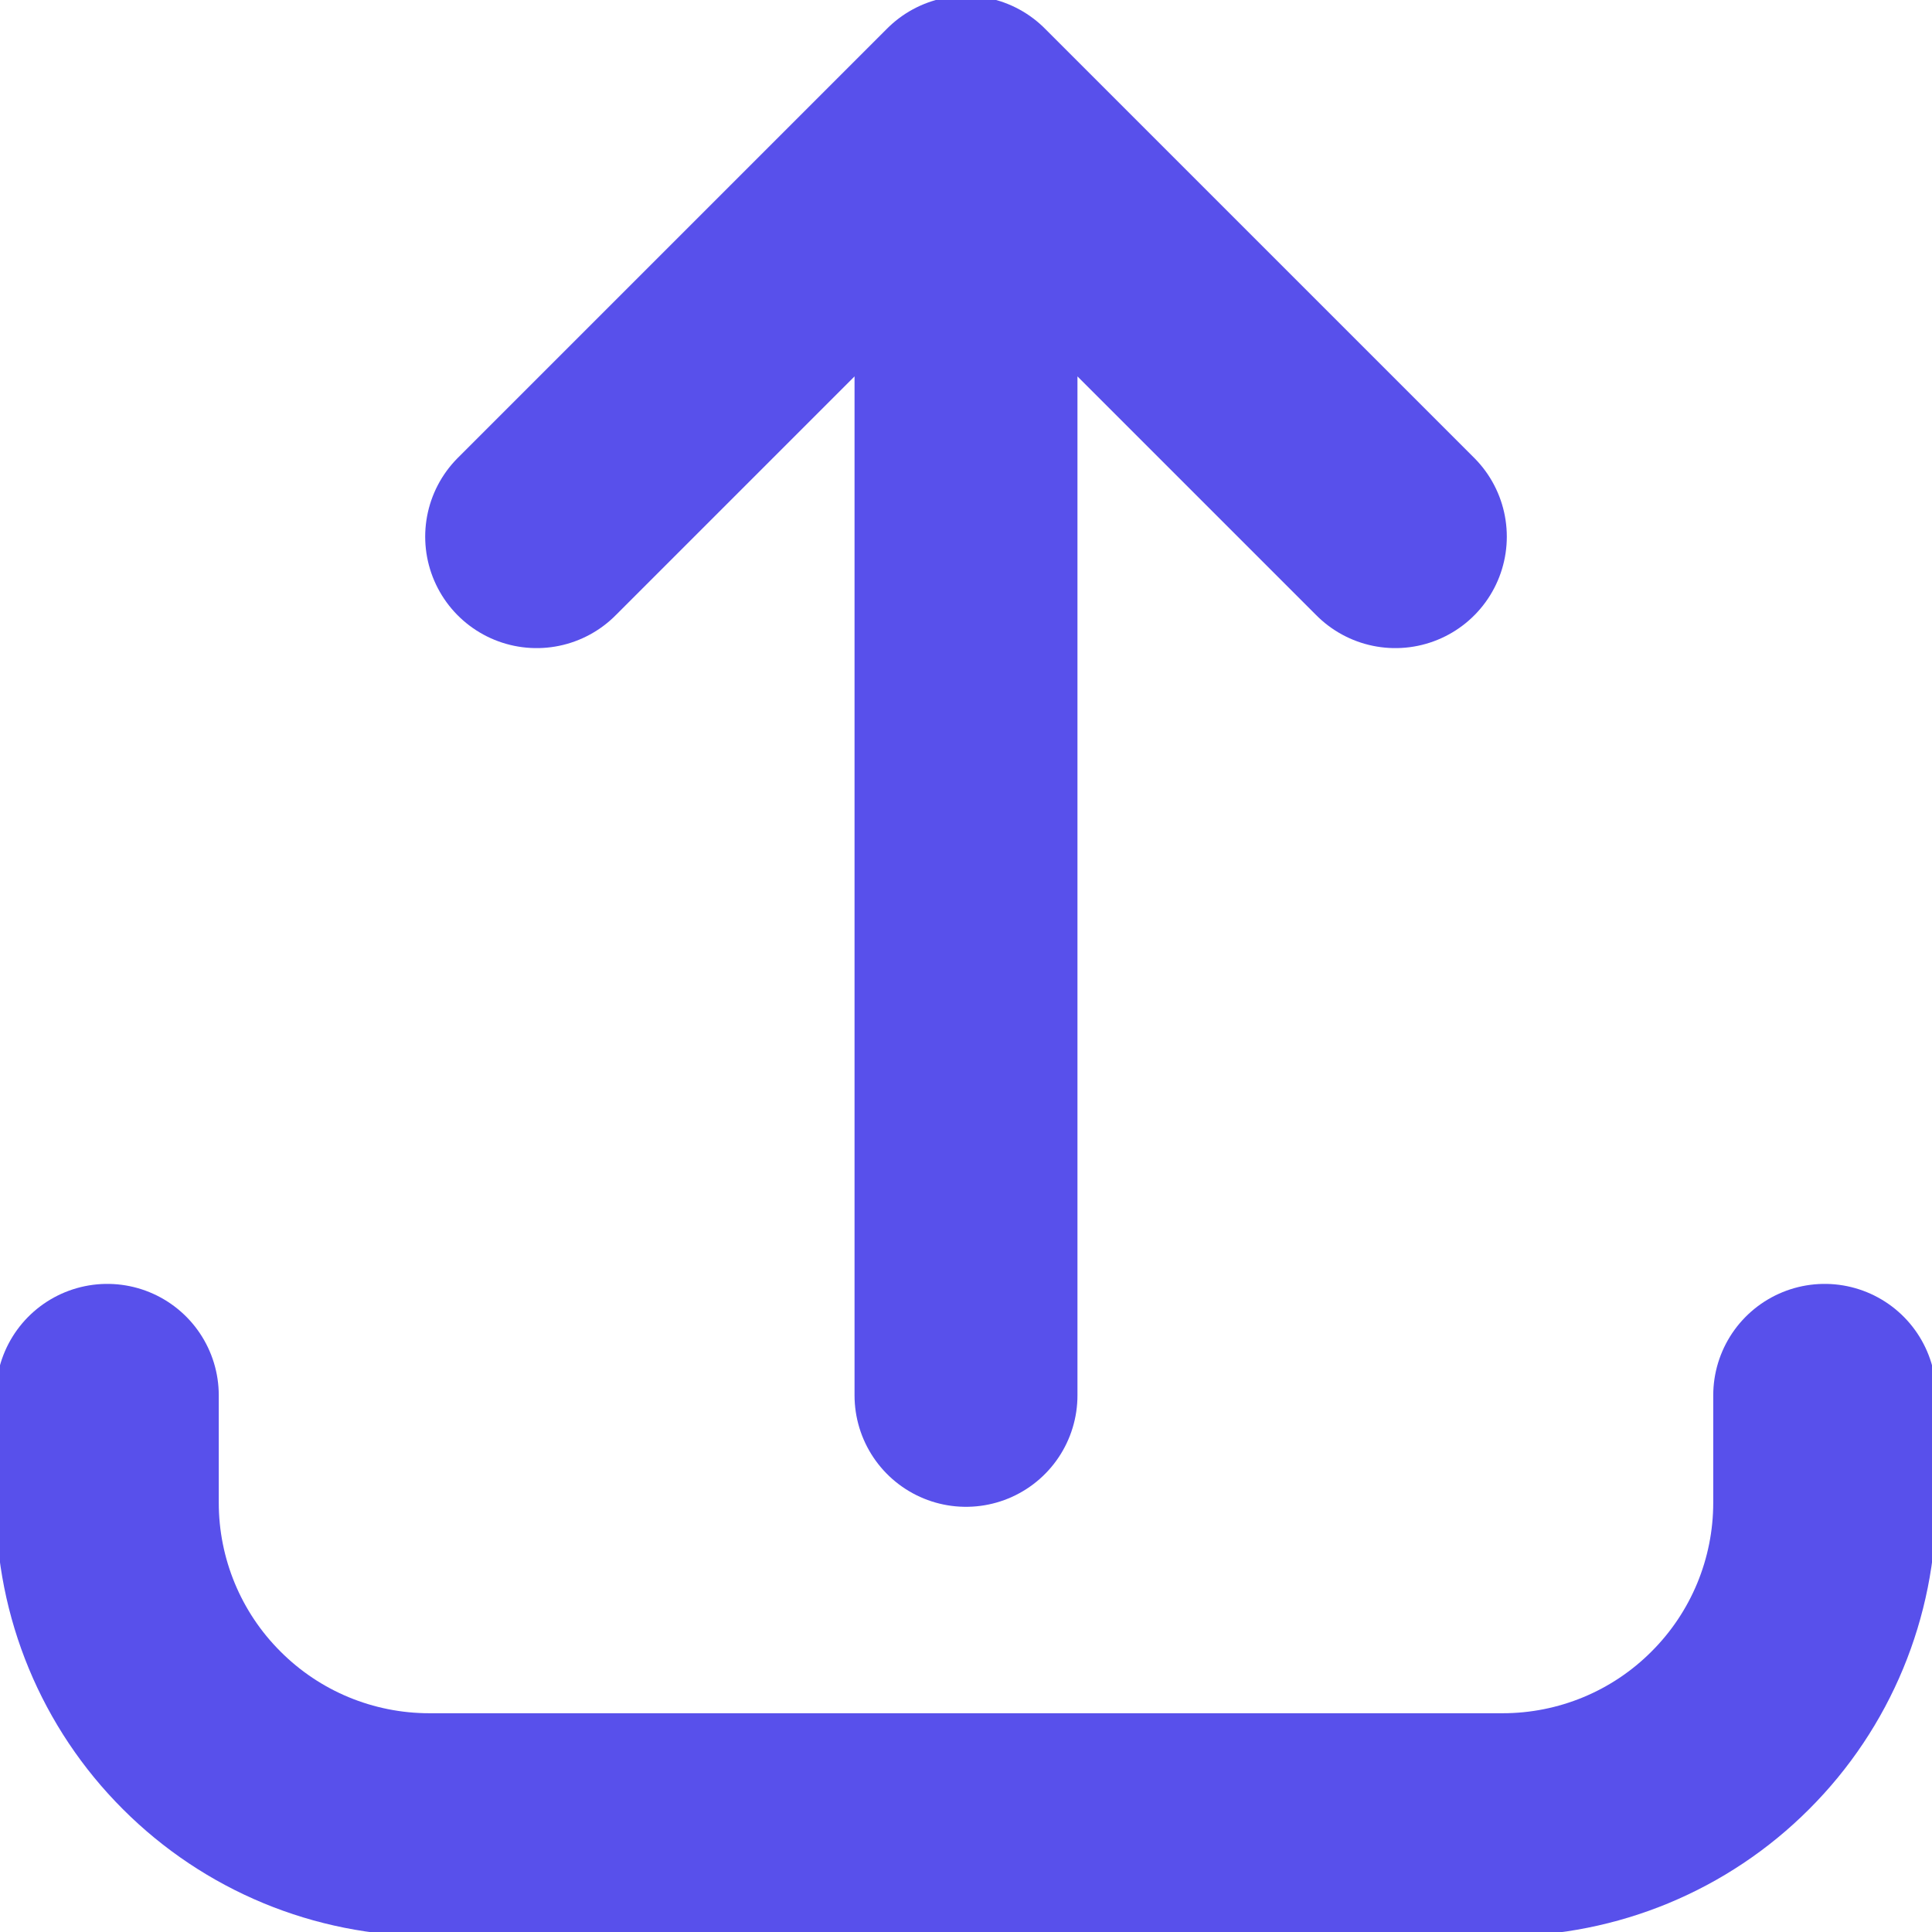 <svg width="13" height="13" viewBox="0 0 13 13" fill="none" xmlns="http://www.w3.org/2000/svg">
<g clip-path="url(#clip0)">
<path d="M0.722 9.389V10.111C0.722 10.686 0.95 11.237 1.357 11.643C1.763 12.05 2.314 12.278 2.889 12.278H10.111C10.686 12.278 11.237 12.05 11.643 11.643C12.05 11.237 12.278 10.686 12.278 10.111V9.389M9.389 3.611L6.5 0.722M6.5 0.722L3.611 3.611M6.5 0.722V9.389" stroke="#5850EB" stroke-width="1.5" stroke-linecap="round" stroke-linejoin="round"/>
</g>
<defs>
<clipPath id="clip0">
<rect width="13" height="13" fill="white"/>
</clipPath>
</defs>
</svg>
